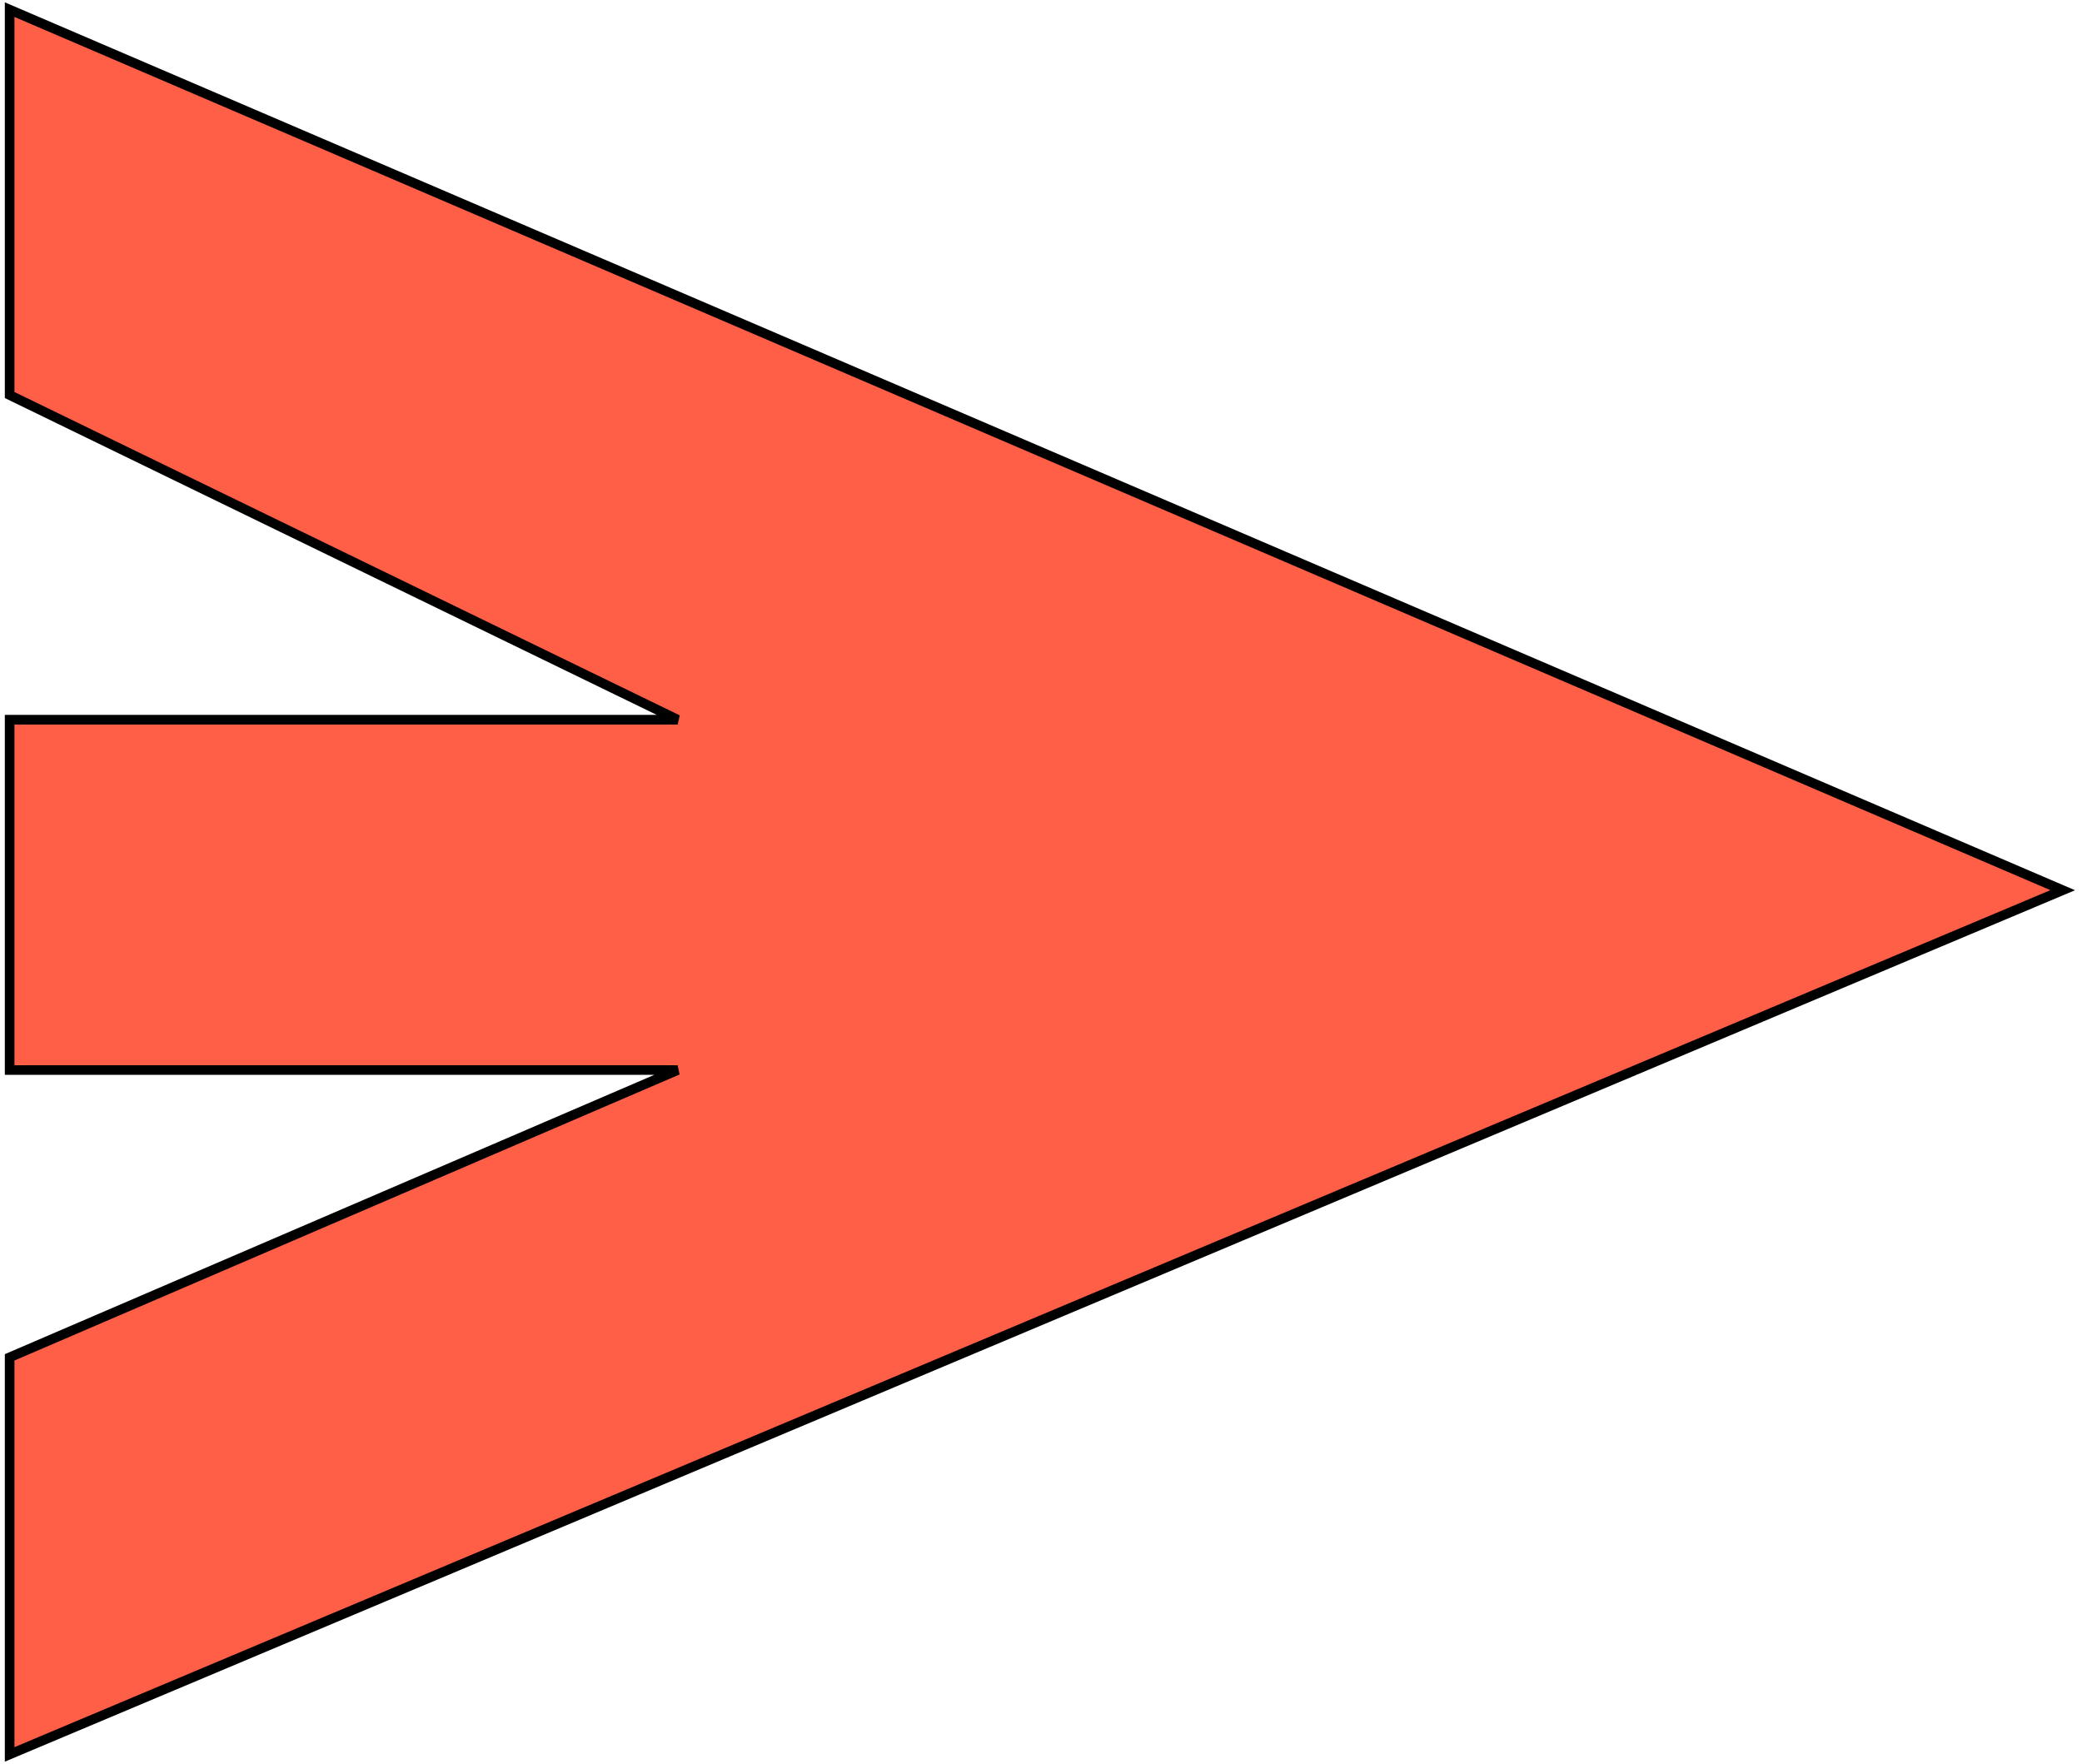 <svg width="216" height="183" viewBox="0 0 216 183" fill="none" xmlns="http://www.w3.org/2000/svg">
<path d="M1 111.005V74.66H70.304L1 40.98V1L214 92.348L1 182V140.809L70.304 111.005H1Z" fill="#FF5F46" stroke="black"/>
</svg>
